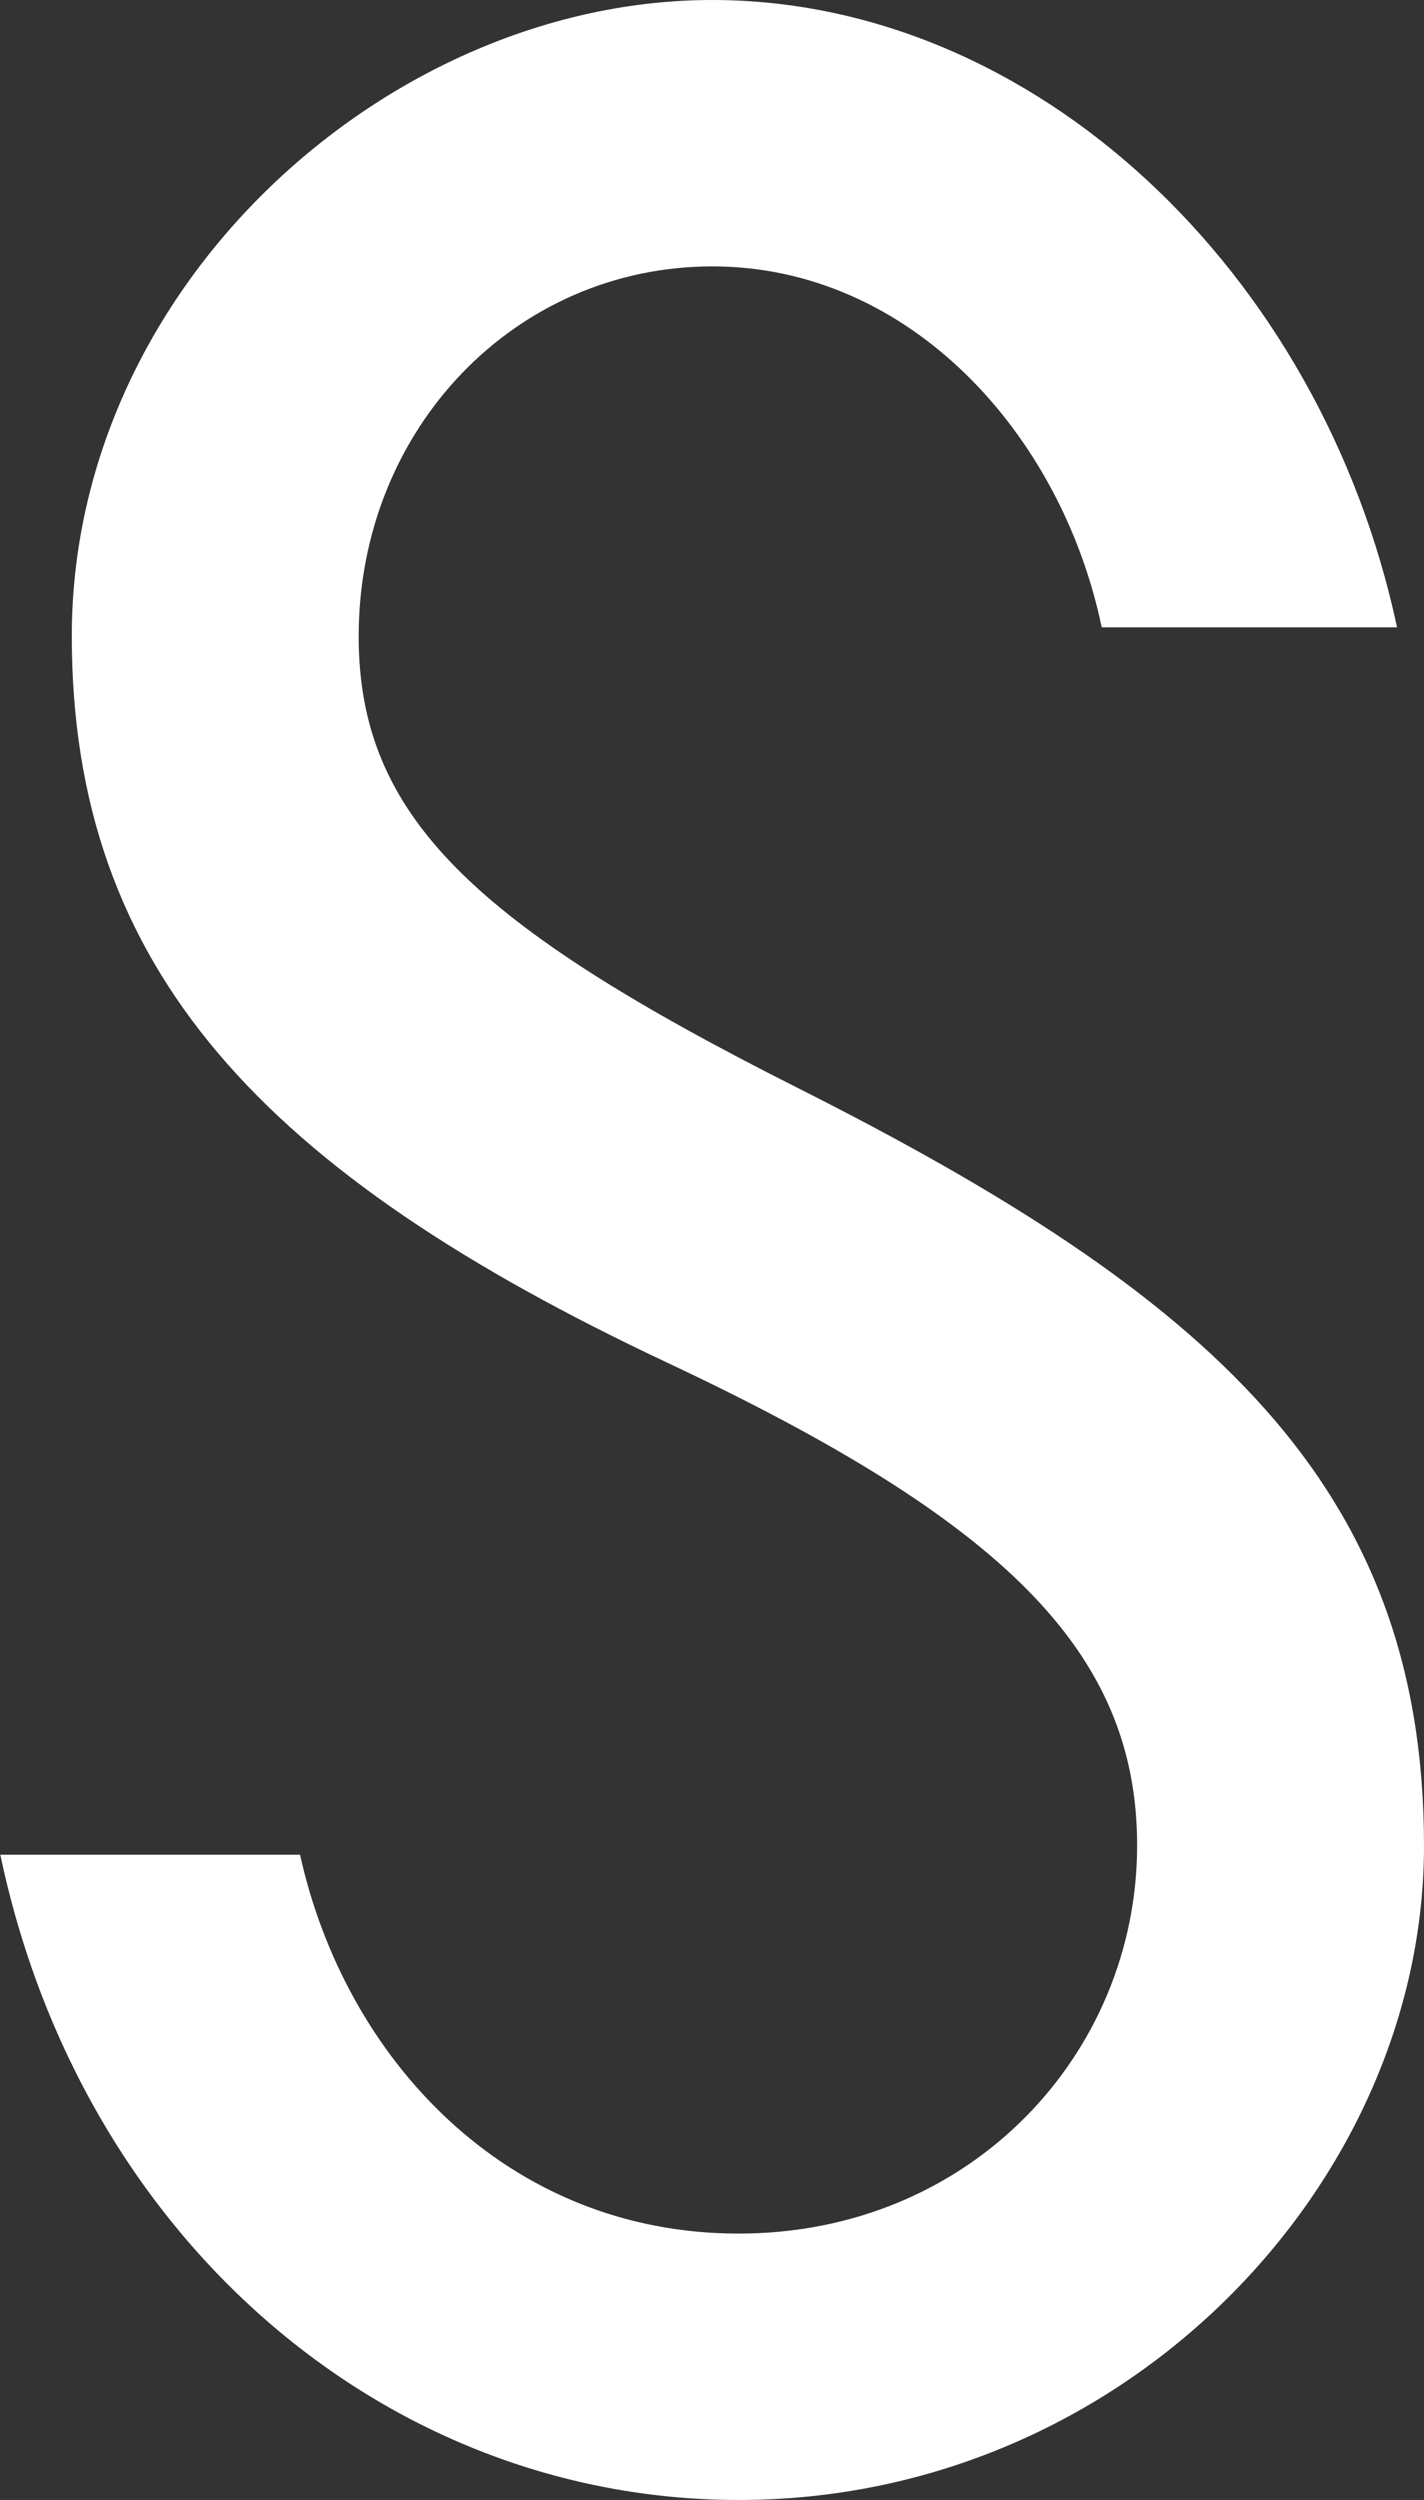 <svg width="57" height="100" viewBox="0 0 57 100" fill="none" xmlns="http://www.w3.org/2000/svg">
<rect x="0" y="0" width="57" height="100" fill="#333333" stroke="none"/>
<path d="M12.01 74.188H0.013C3.238 89.534 15.423 100 29.579 100C44.99 100 57 87.372 57 73.834C57 59.386 48.404 51.814 31.913 43.509C19.012 37.012 14.357 32.676 14.357 25.458C14.357 17.153 20.631 10.656 28.513 10.656C36.394 10.656 42.48 17.33 44.099 25.092H55.921C52.871 10.833 41.401 0 28.5 0C15.599 0 2.874 11.364 2.874 25.446C2.874 38.807 10.579 46.922 26.706 54.506C40.146 60.827 45.517 66.06 45.517 73.821C45.517 82.126 38.878 89.344 29.567 89.344C20.255 89.344 13.805 82.316 12.01 74.188Z" fill="white"/>
</svg>
